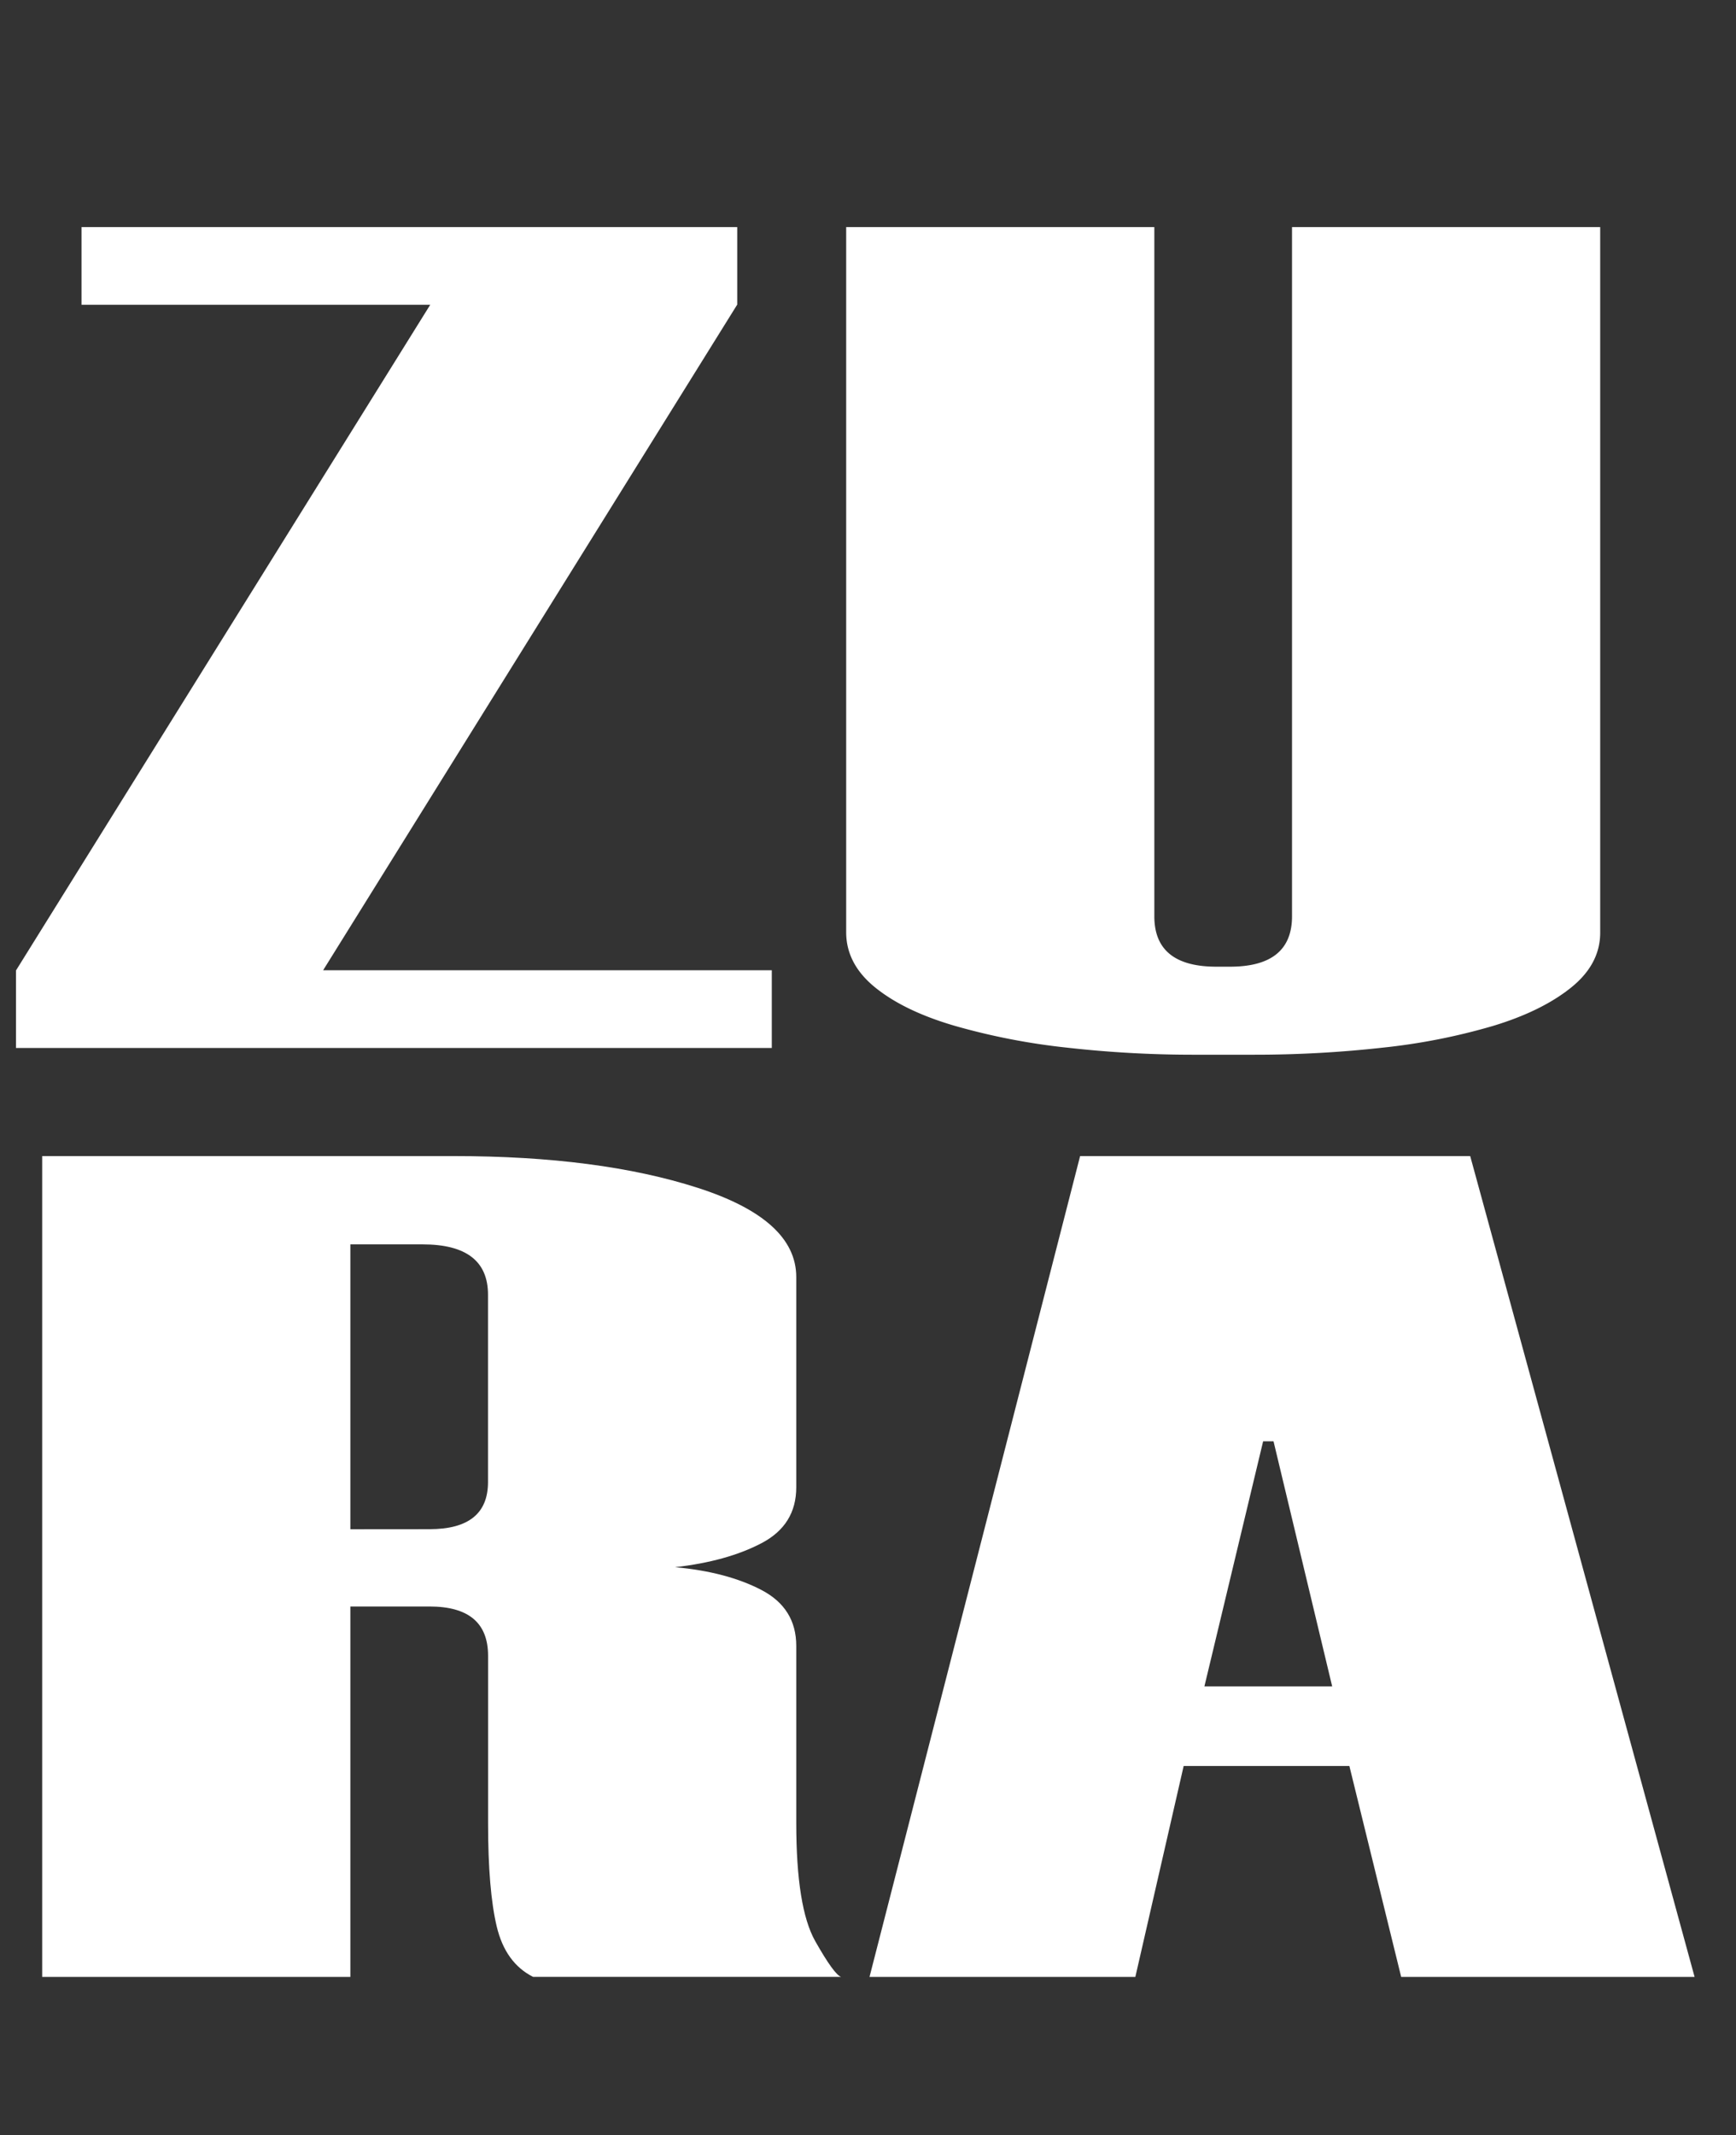<svg id="Layer_1" data-name="Layer 1" xmlns="http://www.w3.org/2000/svg" viewBox="0 0 517.34 635.98"><rect x="0" y="0" width="517.34" height="635.98" fill="#333333" stroke="none"/><defs><style>.cls-1{fill:#fff;}</style></defs><title>zuradigital-logo2</title><path class="cls-1" d="M230,312.14H4.76V289.06L128.21,90.78H24.3V67.64H219.7V90.72L96.29,289H230Z"/><path class="cls-1" d="M355.24,314.15a334.62,334.62,0,0,1-37.11-2.09,197.85,197.85,0,0,1-33.49-6.48q-15-4.36-23.71-11.36t-8.76-16.43V67.64H344V272.93q0,15,18.47,15h4.09q18.46,0,18.47-15V67.64h91.84V277.79q0,9.43-8.76,16.43t-23.2,11.36a185.21,185.21,0,0,1-33,6.48,343.57,343.57,0,0,1-38.13,2.09Z"/><path class="cls-1" d="M237.29,443q0,11.2-10.32,16.62t-25.8,7.17q15.48,1.41,25.8,6.82t10.32,16.62V543q0,25.18,5.65,35.17t7.72,10.65H158.87q-8.26-4.17-10.84-15t-2.58-30.74V493.17q0-14.67-17.43-14.67H104.41V588.83H12.57V344.34H135.24q43.27,0,72.66,9.45t29.39,26.58ZM128,455.47q17.41,0,17.43-14V385.64q0-15-19.49-15H104.41v84.85Z"/><path class="cls-1" d="M402.12,526H352.74l-14.4,62.83H259.12l62.76-244.49H438.13L505,588.83H417.56Zm-43.2-23.7H397l-17.48-73h-3.1Z"/></svg>